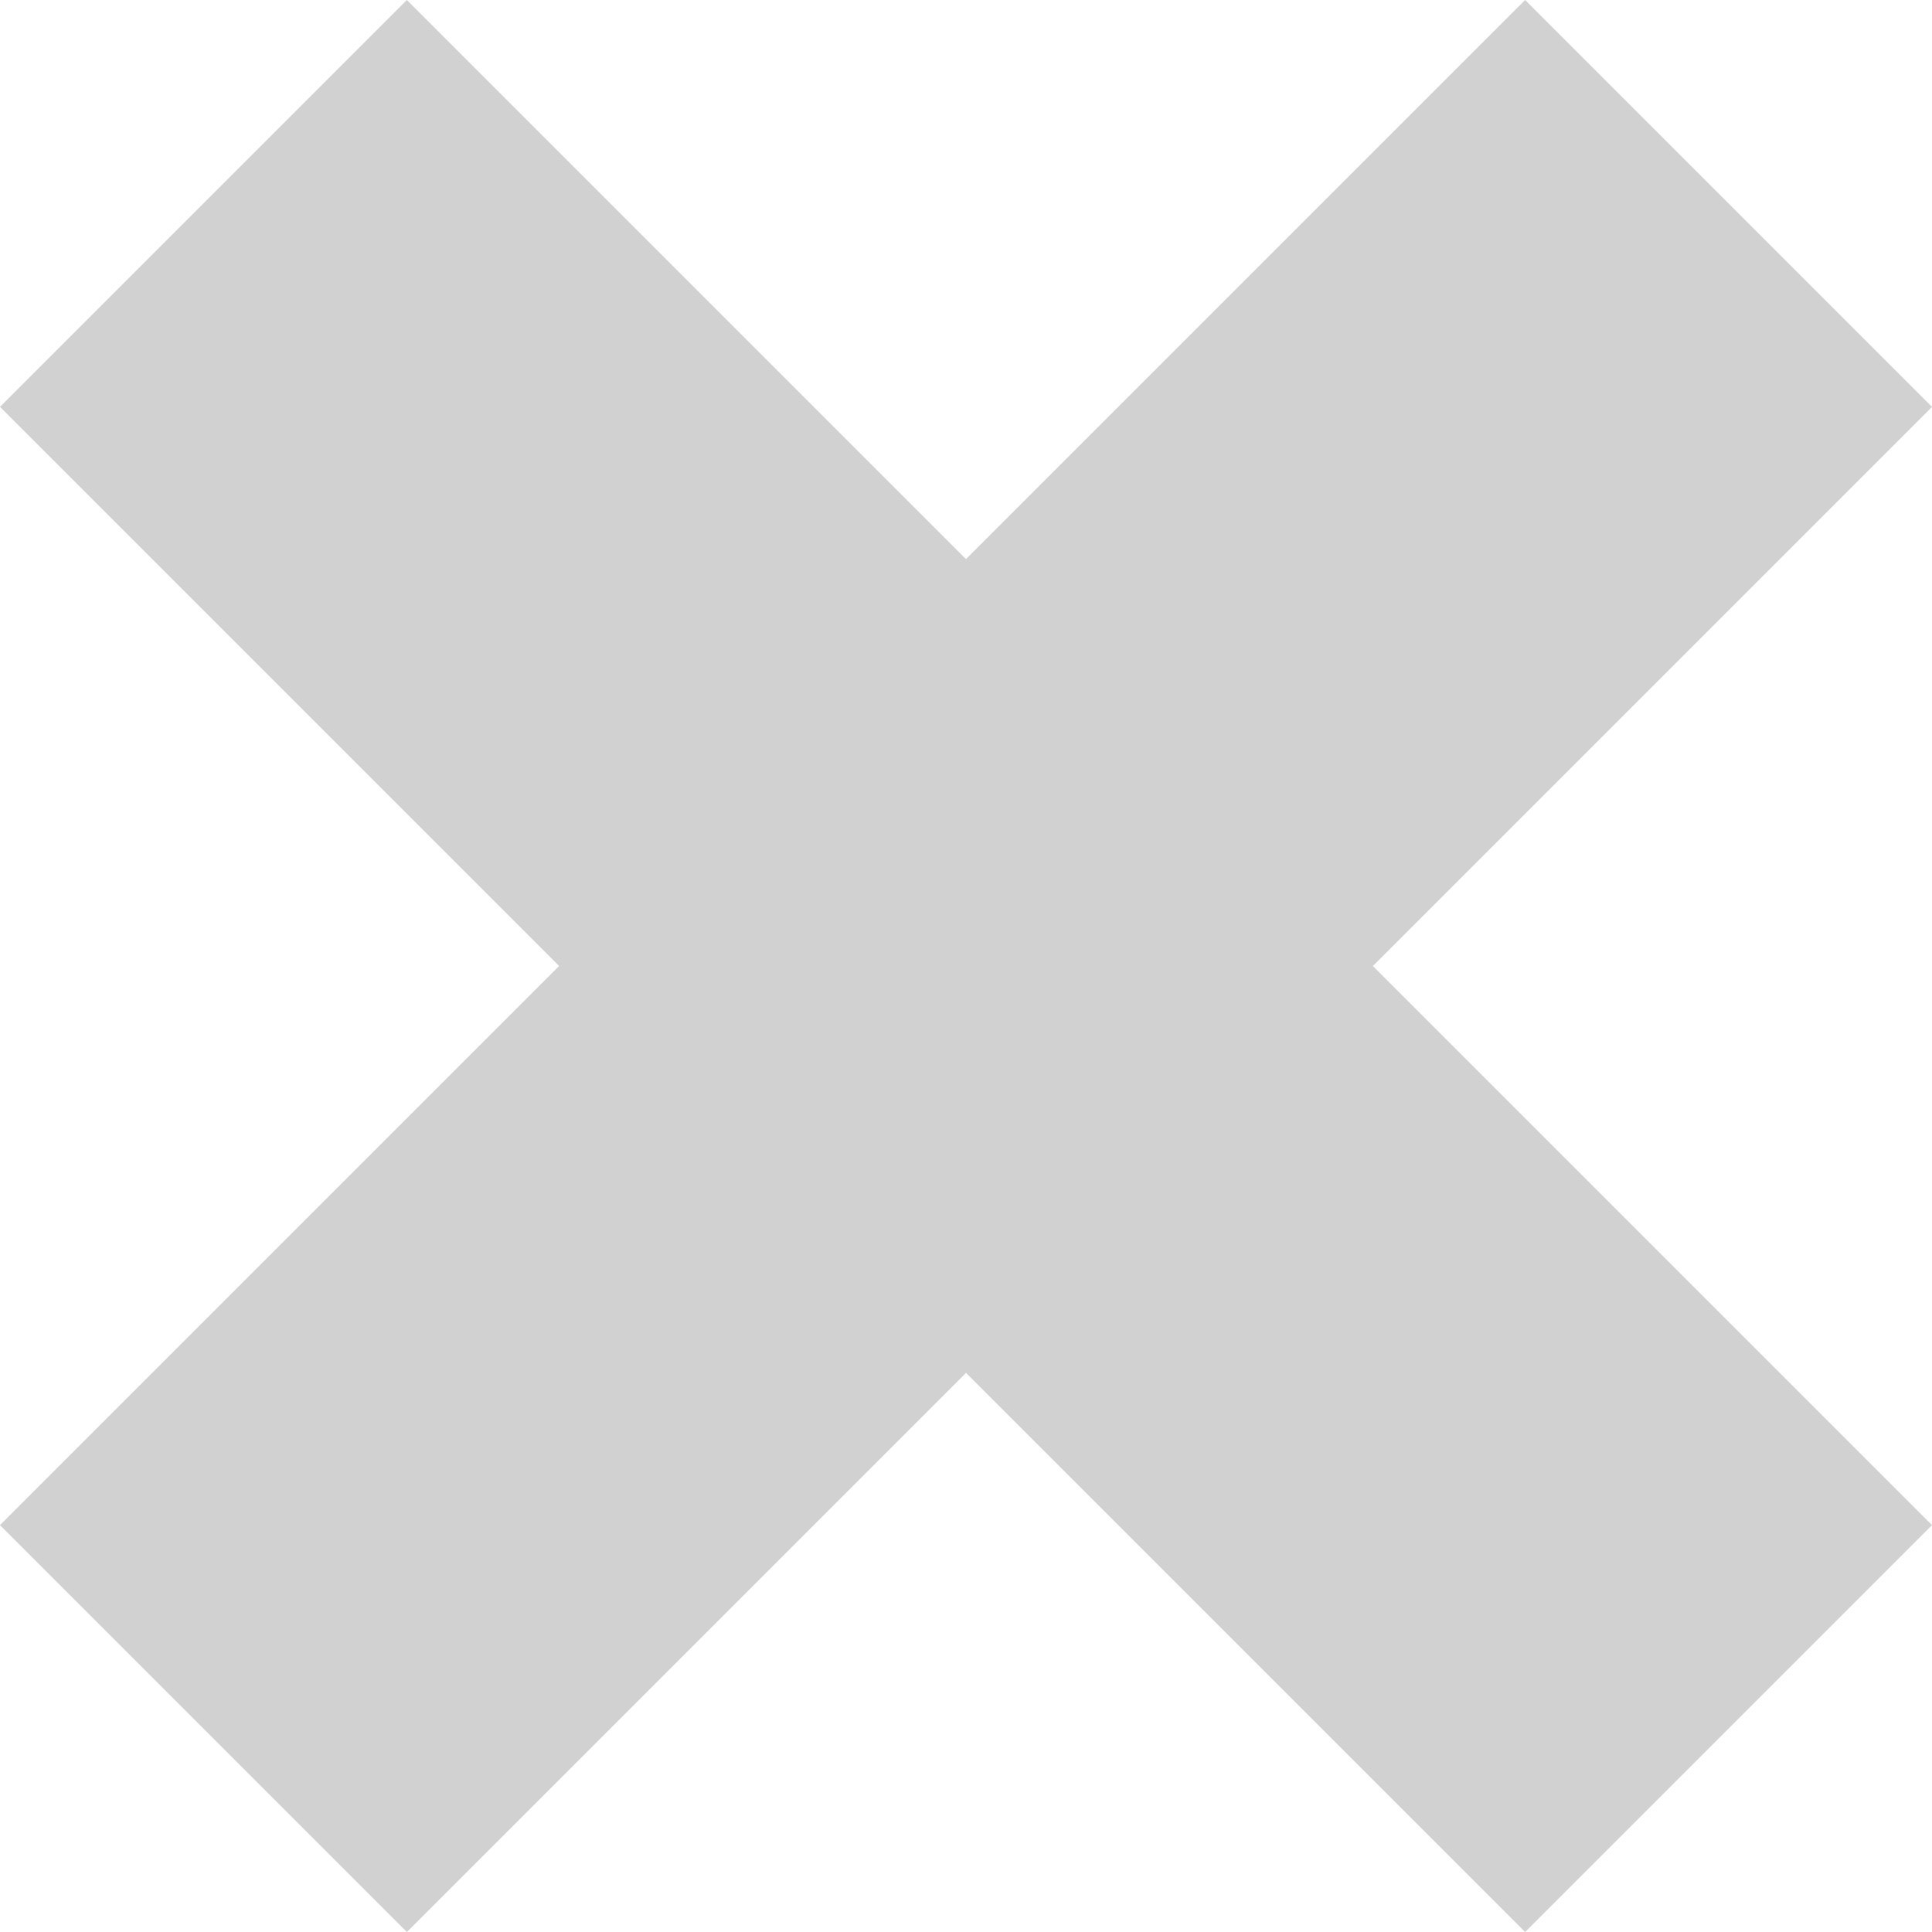 <svg xmlns="http://www.w3.org/2000/svg" xmlns:xlink="http://www.w3.org/1999/xlink" version="1.1" x="0px" y="0px" viewBox="0 0 32 32" enable-background="new 0 0 32 32" xml:space="preserve" aria-hidden="true" width="32px" height="32px" style="fill:url(#CerosGradient_id639796c68);"><defs><linearGradient class="cerosgradient" data-cerosgradient="true" id="CerosGradient_id639796c68" gradientUnits="userSpaceOnUse" x1="50%" y1="100%" x2="50%" y2="0%"><stop offset="0%" stop-color="#D1D1D1"/><stop offset="100%" stop-color="#D1D1D1"/></linearGradient><linearGradient/></defs><g display="none"><rect x="-182.596" y="-182.699" display="inline" fill="#000000" width="240.181" height="241.399" style="fill:url(#CerosGradient_id639796c68);"/></g><g display="none"><path display="inline" d="M25.261,1.414l5.325,5.325l-8.554,8.554L21.325,16l0.707,0.707l8.554,8.554l-5.325,5.325l-8.554-8.554   L16,21.325l-0.707,0.707l-8.554,8.554l-5.325-5.325l8.554-8.554L10.675,16l-0.707-0.707L1.414,6.739l5.325-5.325l8.554,8.554   L16,10.675l0.707-0.707L25.261,1.414 M25.261,0L16,9.261L6.739,0L0,6.739L9.261,16L0,25.261L6.739,32L16,22.739L25.261,32   L32,25.261L22.739,16L32,6.739L25.261,0L25.261,0z" style="fill:url(#CerosGradient_id639796c68);"/></g><g display="none"><g display="inline"><g><polygon fill="#000000" points="0.707,25.261 9.968,16 0.707,6.739 6.739,0.707 16,9.968 25.261,0.707 31.293,6.739 22.032,16      31.293,25.261 25.261,31.293 16,22.032 6.739,31.293    " style="fill:url(#CerosGradient_id639796c68);"/></g><g><g><path d="M25.261,1.414l5.325,5.325l-8.554,8.554L21.325,16l0.707,0.707l8.554,8.554l-5.325,5.325l-8.554-8.554L16,21.325      l-0.707,0.707l-8.554,8.554l-5.325-5.325l8.554-8.554L10.675,16l-0.707-0.707L1.414,6.739l5.325-5.325l8.554,8.554L16,10.675      l0.707-0.707L25.261,1.414 M25.261,0L16,9.261L6.739,0L0,6.739L9.261,16L0,25.261L6.739,32L16,22.739L25.261,32L32,25.261      L22.739,16L32,6.739L25.261,0L25.261,0z" style="fill:url(#CerosGradient_id639796c68);"/></g></g></g></g><g display="none"><g display="inline"><polygon fill="#000000" points="25.261,0 16,9.261 6.739,0 0,6.739 9.261,16 0,25.261 6.739,32 16,22.739 25.261,32 32,25.261     22.739,16 32,6.739   " style="fill:url(#CerosGradient_id639796c68);"/></g></g><g><g><polygon points="25.261,0 16,9.261 6.739,0 0,6.739 9.261,16 0,25.261 6.739,32 16,22.739 25.261,32 32,25.261 22.739,16     32,6.739   " style="fill:url(#CerosGradient_id639796c68);"/></g></g></svg>